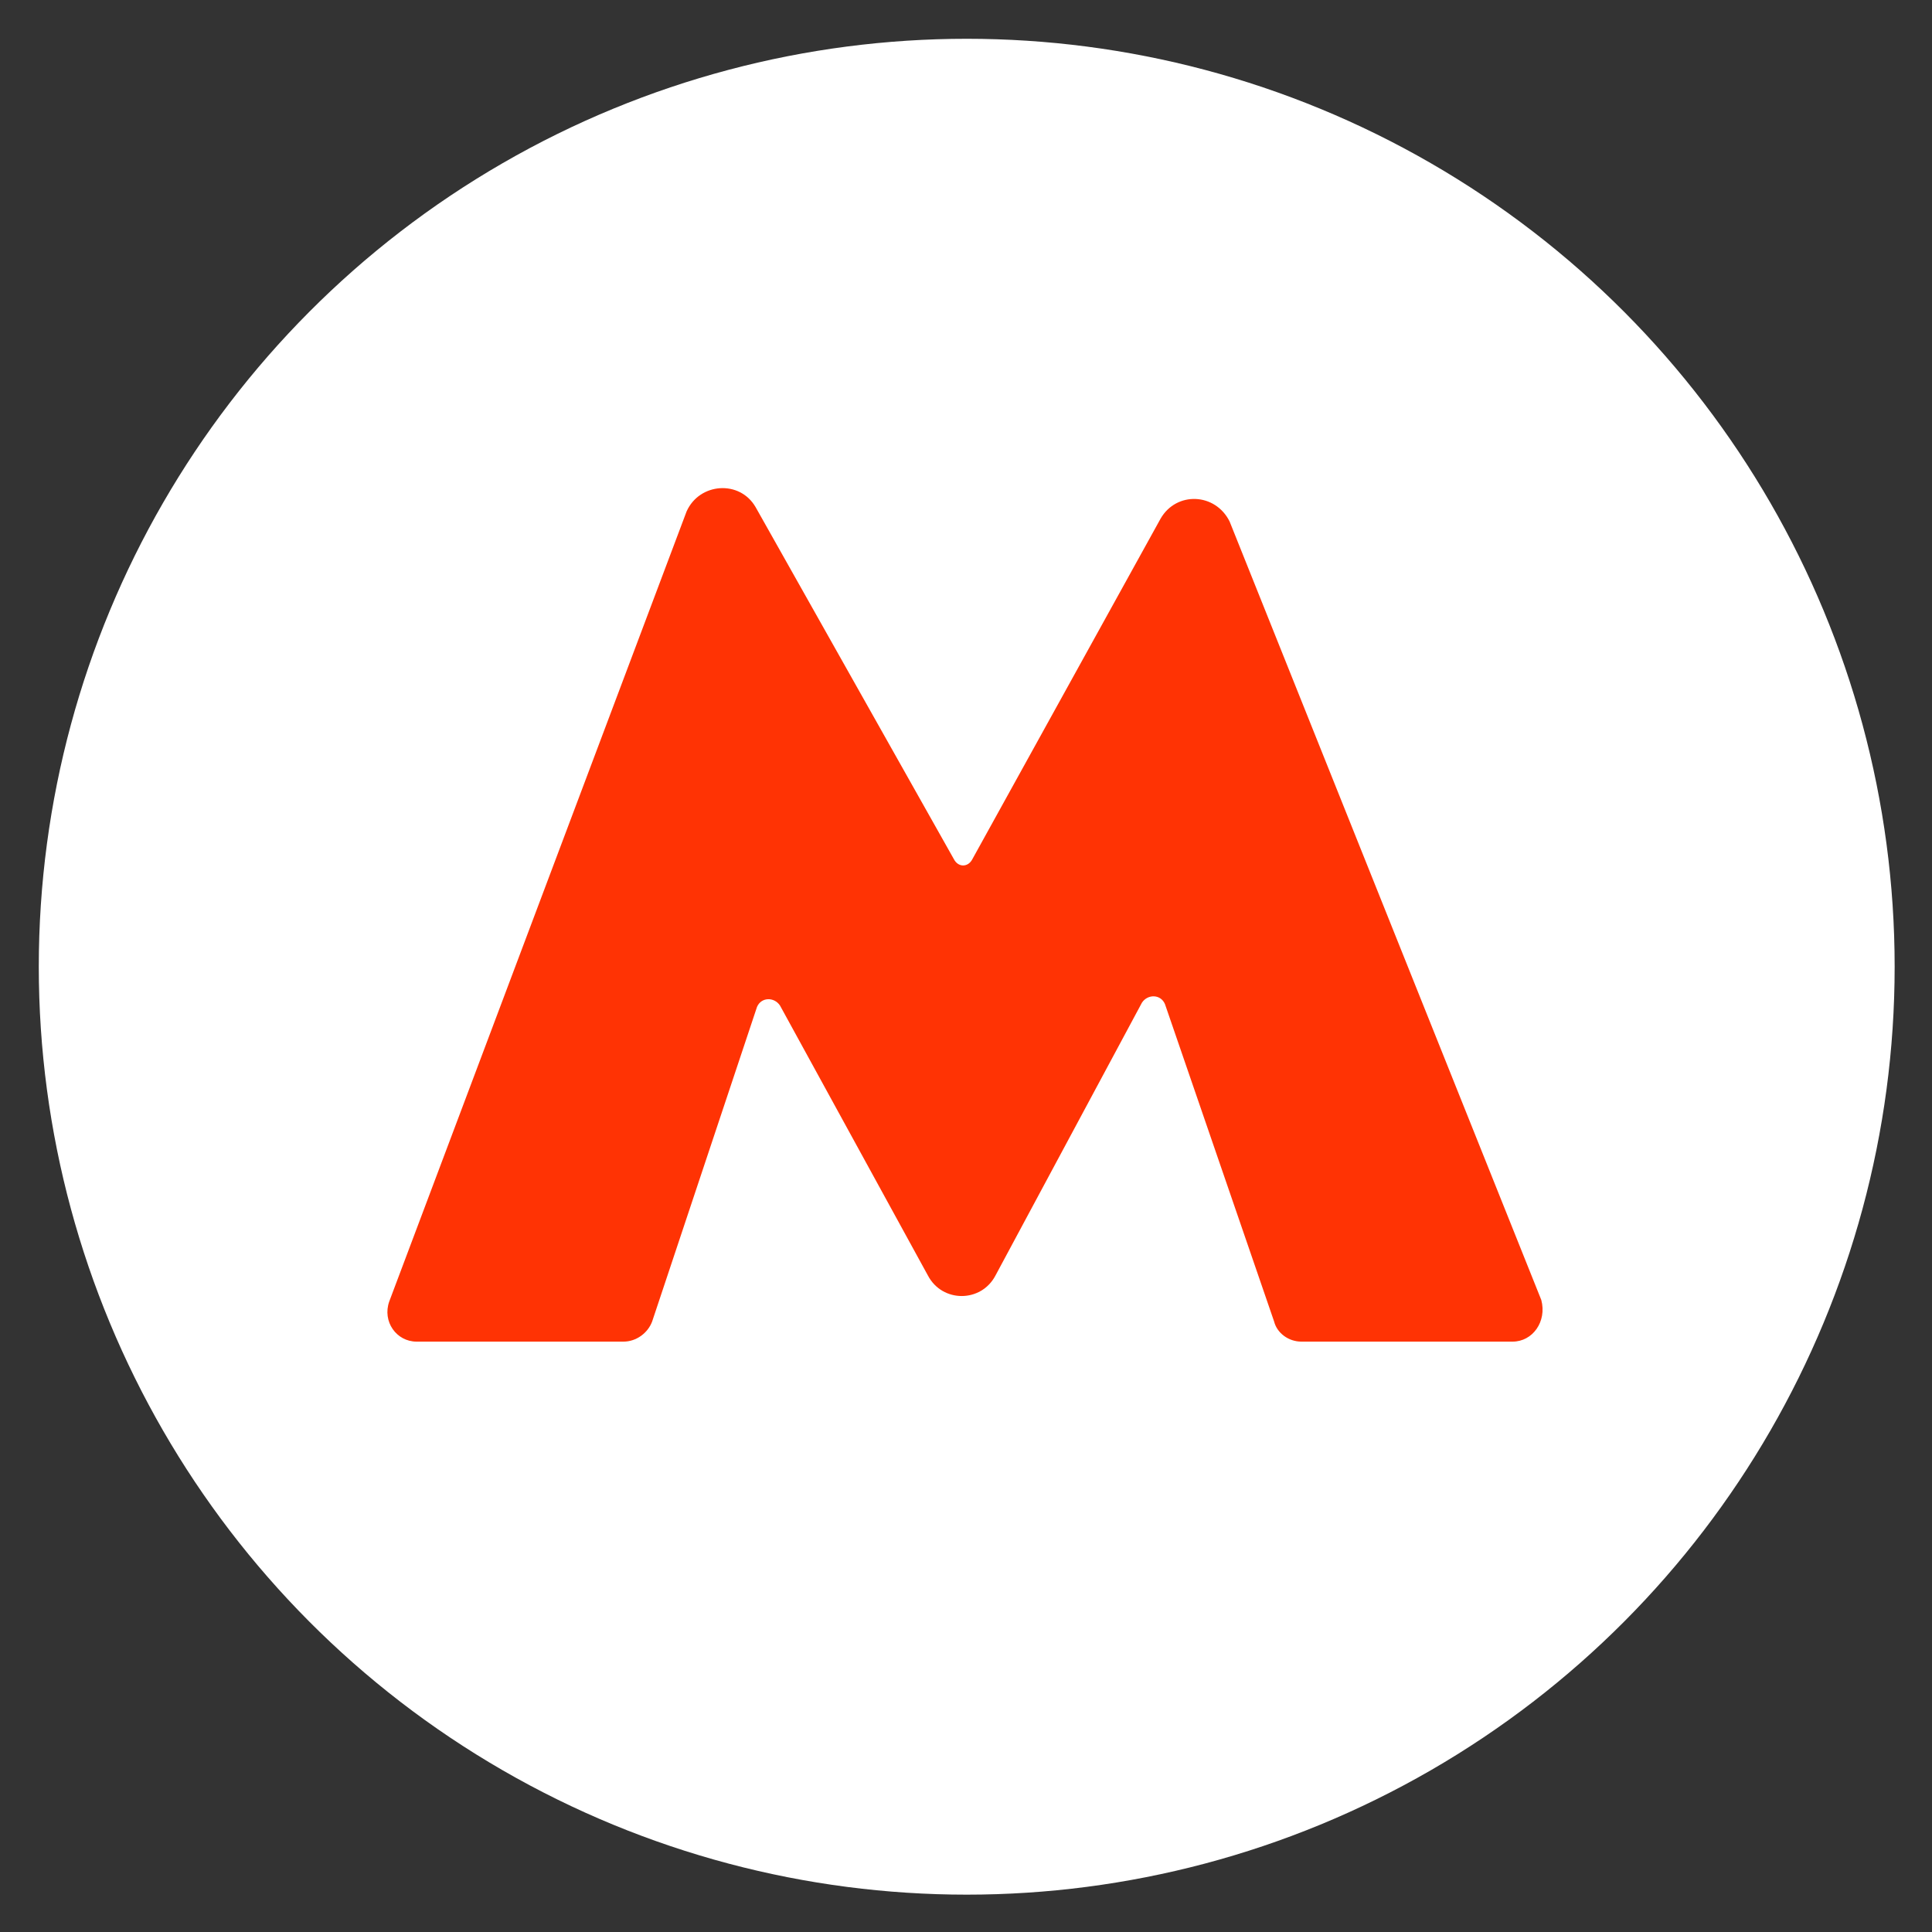 <?xml version="1.0" encoding="UTF-8"?> <svg xmlns="http://www.w3.org/2000/svg" xmlns:xlink="http://www.w3.org/1999/xlink" version="1.1" id="Слой_1" x="0px" y="0px" viewBox="0 0 134.5 134.5" style="enable-background:new 0 0 134.5 134.5;" xml:space="preserve"><rect x="0" y="0" width="134.5" height="134.5" fill="#333333" stroke="none"/> <style type="text/css"> .st0{fill:#FFFFFF;} .st1{fill:#FF3304;} </style> <g> <circle class="st0" cx="67.3" cy="67.3" r="64.6"></circle> <g> <g> <path class="st1" d="M105.3,93.4H90.6c-0.9,0-1.7-0.6-1.9-1.4l-7.6-22.1c-0.3-0.7-1.2-0.7-1.6-0.1L69.3,88.8 c-1,1.9-3.7,1.9-4.7,0L54.3,70c-0.4-0.6-1.3-0.6-1.6,0.1L45.4,92c-0.3,0.8-1.1,1.4-2,1.4H29c-1.4,0-2.4-1.4-1.9-2.8l20.7-55 c0.9-2,3.7-2.2,4.8-0.3l13.8,24.5c0.3,0.6,1,0.6,1.3,0l13.1-23.7c1.1-1.9,3.8-1.8,4.8,0.2l21.7,54.2 C107.7,92,106.7,93.4,105.3,93.4z"></path> </g> </g> </g> </svg> 